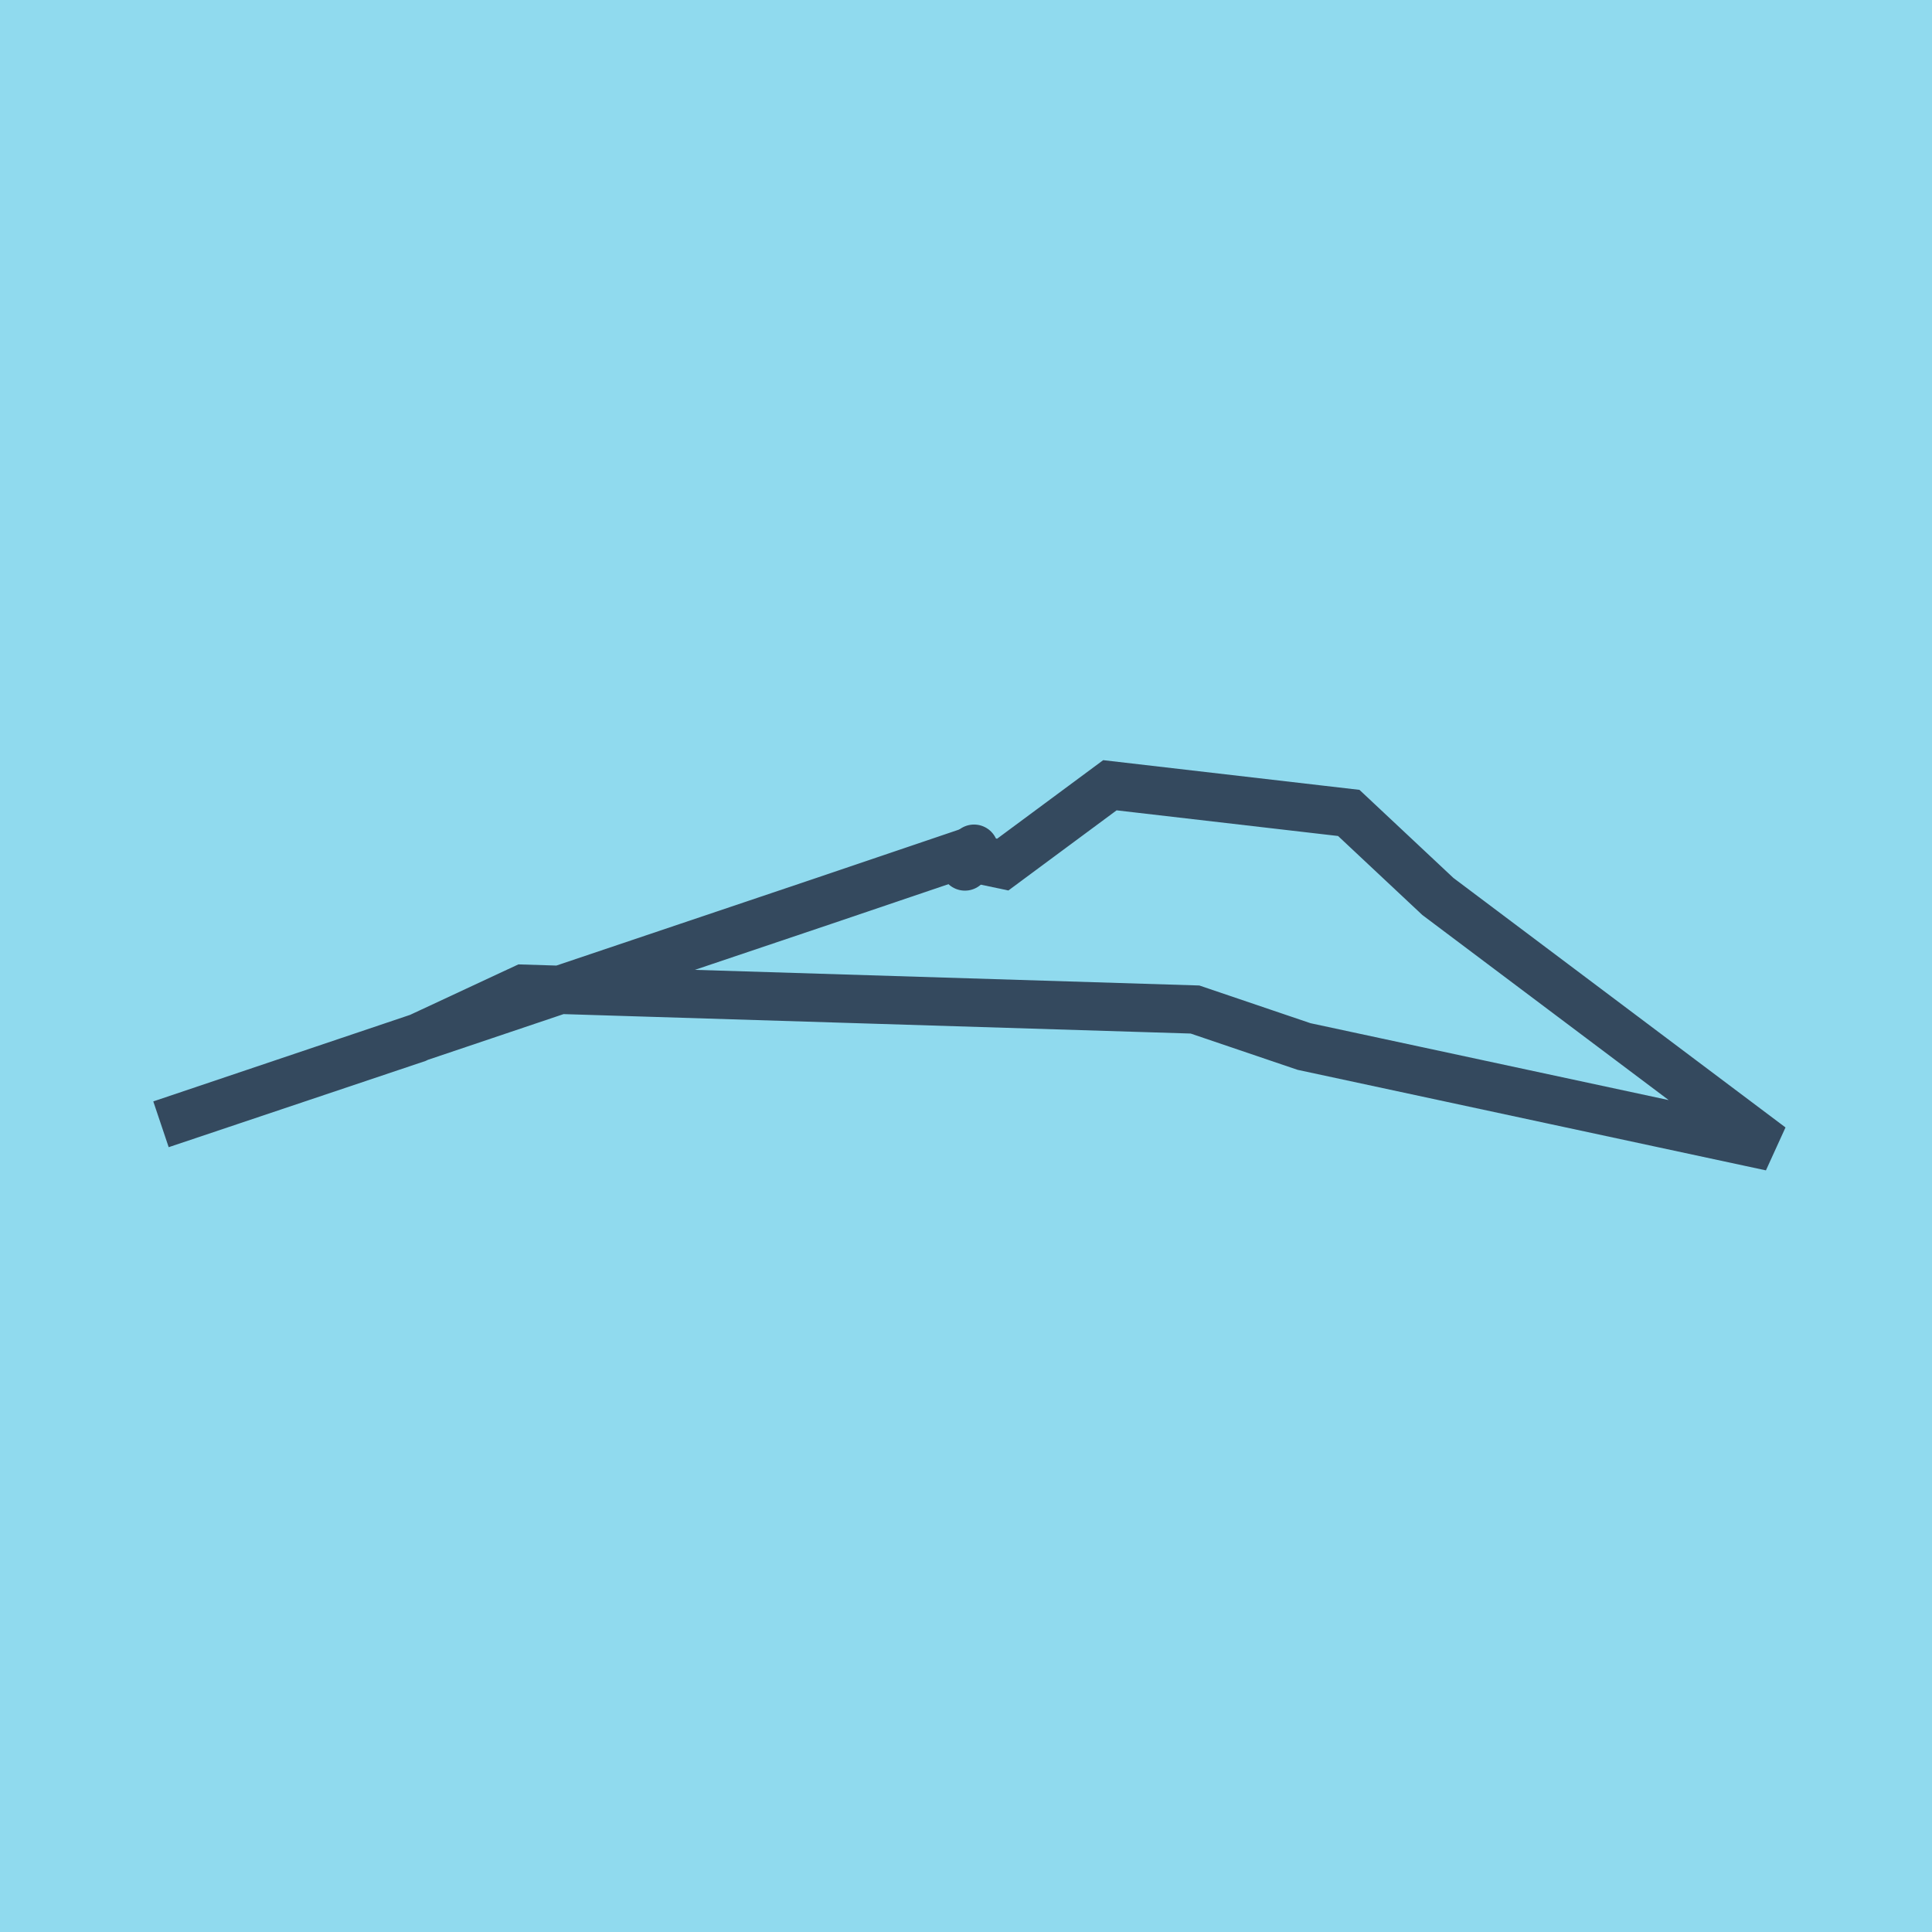 <?xml version="1.0" encoding="utf-8"?>
<!DOCTYPE svg PUBLIC "-//W3C//DTD SVG 1.1//EN" "http://www.w3.org/Graphics/SVG/1.1/DTD/svg11.dtd">
<svg xmlns="http://www.w3.org/2000/svg" xmlns:xlink="http://www.w3.org/1999/xlink" viewBox="-10 -10 120 120" preserveAspectRatio="xMidYMid meet">
	<path style="fill:#90daee" d="M-10-10h120v120H-10z"/>
			<polyline stroke-linecap="round" points="49.933,43.819 50.499,42.714 " style="fill:none;stroke:#34495e;stroke-width: 3px"/>
			<polyline stroke-linecap="round" points="50.216,43.266 52.282,43.702 58.938,38.773 73.774,40.492 79.31,45.682 100,61.227 70.997,55.001 64.223,52.703 22.508,51.41 15.872,54.503 0,59.832 41.189,45.951 50.271,42.872 " style="fill:none;stroke:#34495e;stroke-width: 3px"/>
	</svg>
